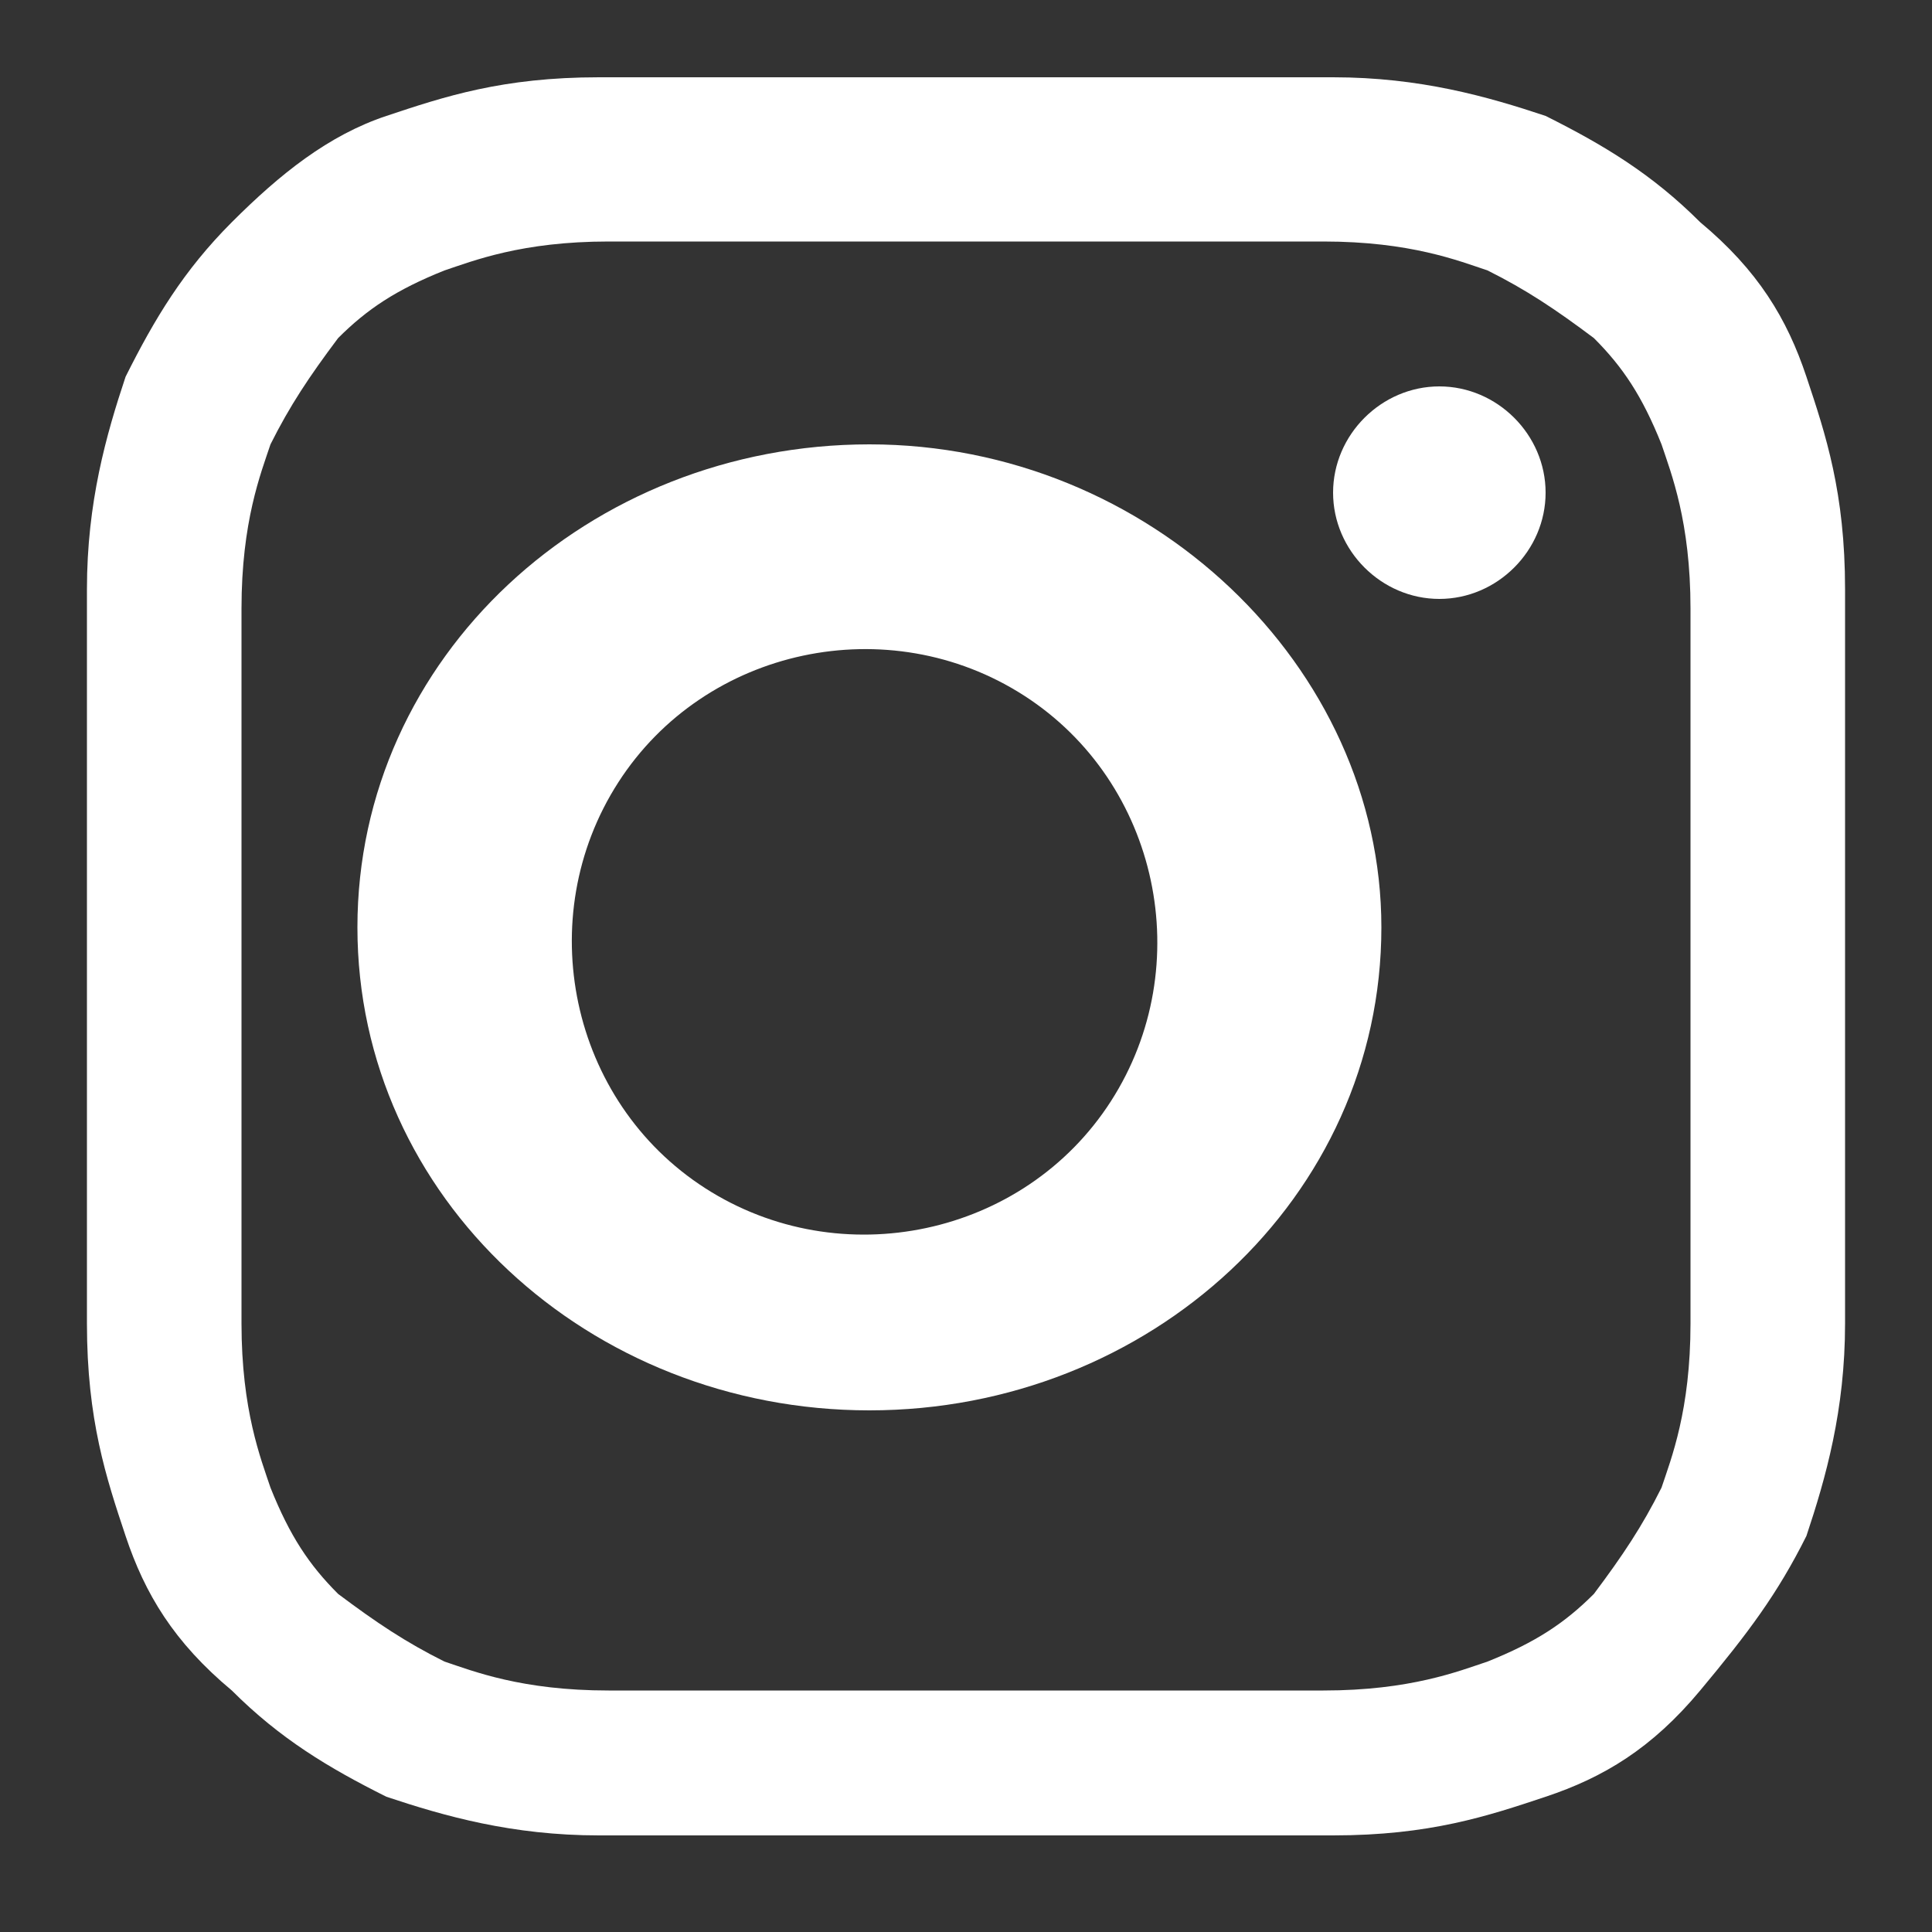 <?xml version="1.0" encoding="UTF-8"?>
<svg id="Layer_1" xmlns="http://www.w3.org/2000/svg" width="20" height="20" version="1.1" viewBox="0 0 20 20">
  <rect x="0" y="0" width="20" height="20" fill="#333333" stroke="none"/>
  <!-- Generator: Adobe Illustrator 29.4.0, SVG Export Plug-In . SVG Version: 2.1.0 Build 152)  -->
  <defs>
    <style>
      .st0 {
        fill: #fff;
      }
    </style>
  </defs>
  <path class="st0" d="M10,2.5c2.5,0,2.7,0,3.7,0,.9,0,1.4.2,1.7.3.4.2.7.4,1.1.7.3.3.5.6.7,1.1.1.3.3.8.3,1.7,0,1,0,1.3,0,3.7s0,2.7,0,3.7c0,.9-.2,1.4-.3,1.7-.2.4-.4.7-.7,1.1-.3.3-.6.5-1.1.7-.3.1-.8.3-1.7.3-1,0-1.3,0-3.7,0s-2.7,0-3.7,0c-.9,0-1.4-.2-1.7-.3-.4-.2-.7-.4-1.1-.7-.3-.3-.5-.6-.7-1.1-.1-.3-.3-.8-.3-1.7,0-1,0-1.3,0-3.7s0-2.7,0-3.7c0-.9.2-1.4.3-1.7.2-.4.4-.7.7-1.1.3-.3.6-.5,1.1-.7.3-.1.8-.3,1.7-.3,1,0,1.3,0,3.7,0M10,.8c-2.5,0-2.8,0-3.8,0-1,0-1.6.2-2.2.4-.6.2-1.1.6-1.6,1.1-.5.5-.8,1-1.1,1.6-.2.6-.4,1.3-.4,2.2,0,1,0,1.3,0,3.8s0,2.8,0,3.8c0,1,.2,1.6.4,2.2.2.6.5,1.1,1.1,1.6.5.5,1,.8,1.6,1.1.6.2,1.3.4,2.2.4,1,0,1.3,0,3.8,0s2.8,0,3.8,0c1,0,1.6-.2,2.2-.4.6-.2,1.1-.5,1.6-1.1s.8-1,1.1-1.6c.2-.6.4-1.3.4-2.2,0-1,0-1.3,0-3.8s0-2.8,0-3.8c0-1-.2-1.6-.4-2.2-.2-.6-.5-1.1-1.1-1.6-.5-.5-1-.8-1.6-1.1-.6-.2-1.3-.4-2.2-.4-1,0-1.3,0-3.8,0"/>
  <path class="st0" d="M9,4.6c-2.9,0-5.3,2.2-5.3,5s2.4,5,5.3,5,5.3-2.2,5.3-5c0-2.7-2.4-5-5.3-5M7.3,12.3c-1.4-.9-1.8-2.8-.9-4.2s2.8-1.8,4.2-.9,1.8,2.8.9,4.2c-.9,1.4-2.8,1.8-4.2.9"/>
  <path class="st0" d="M16,5.1c0,.6-.5,1.1-1.1,1.1s-1.1-.5-1.1-1.1.5-1.1,1.1-1.1,1.1.5,1.1,1.1"/>
</svg>